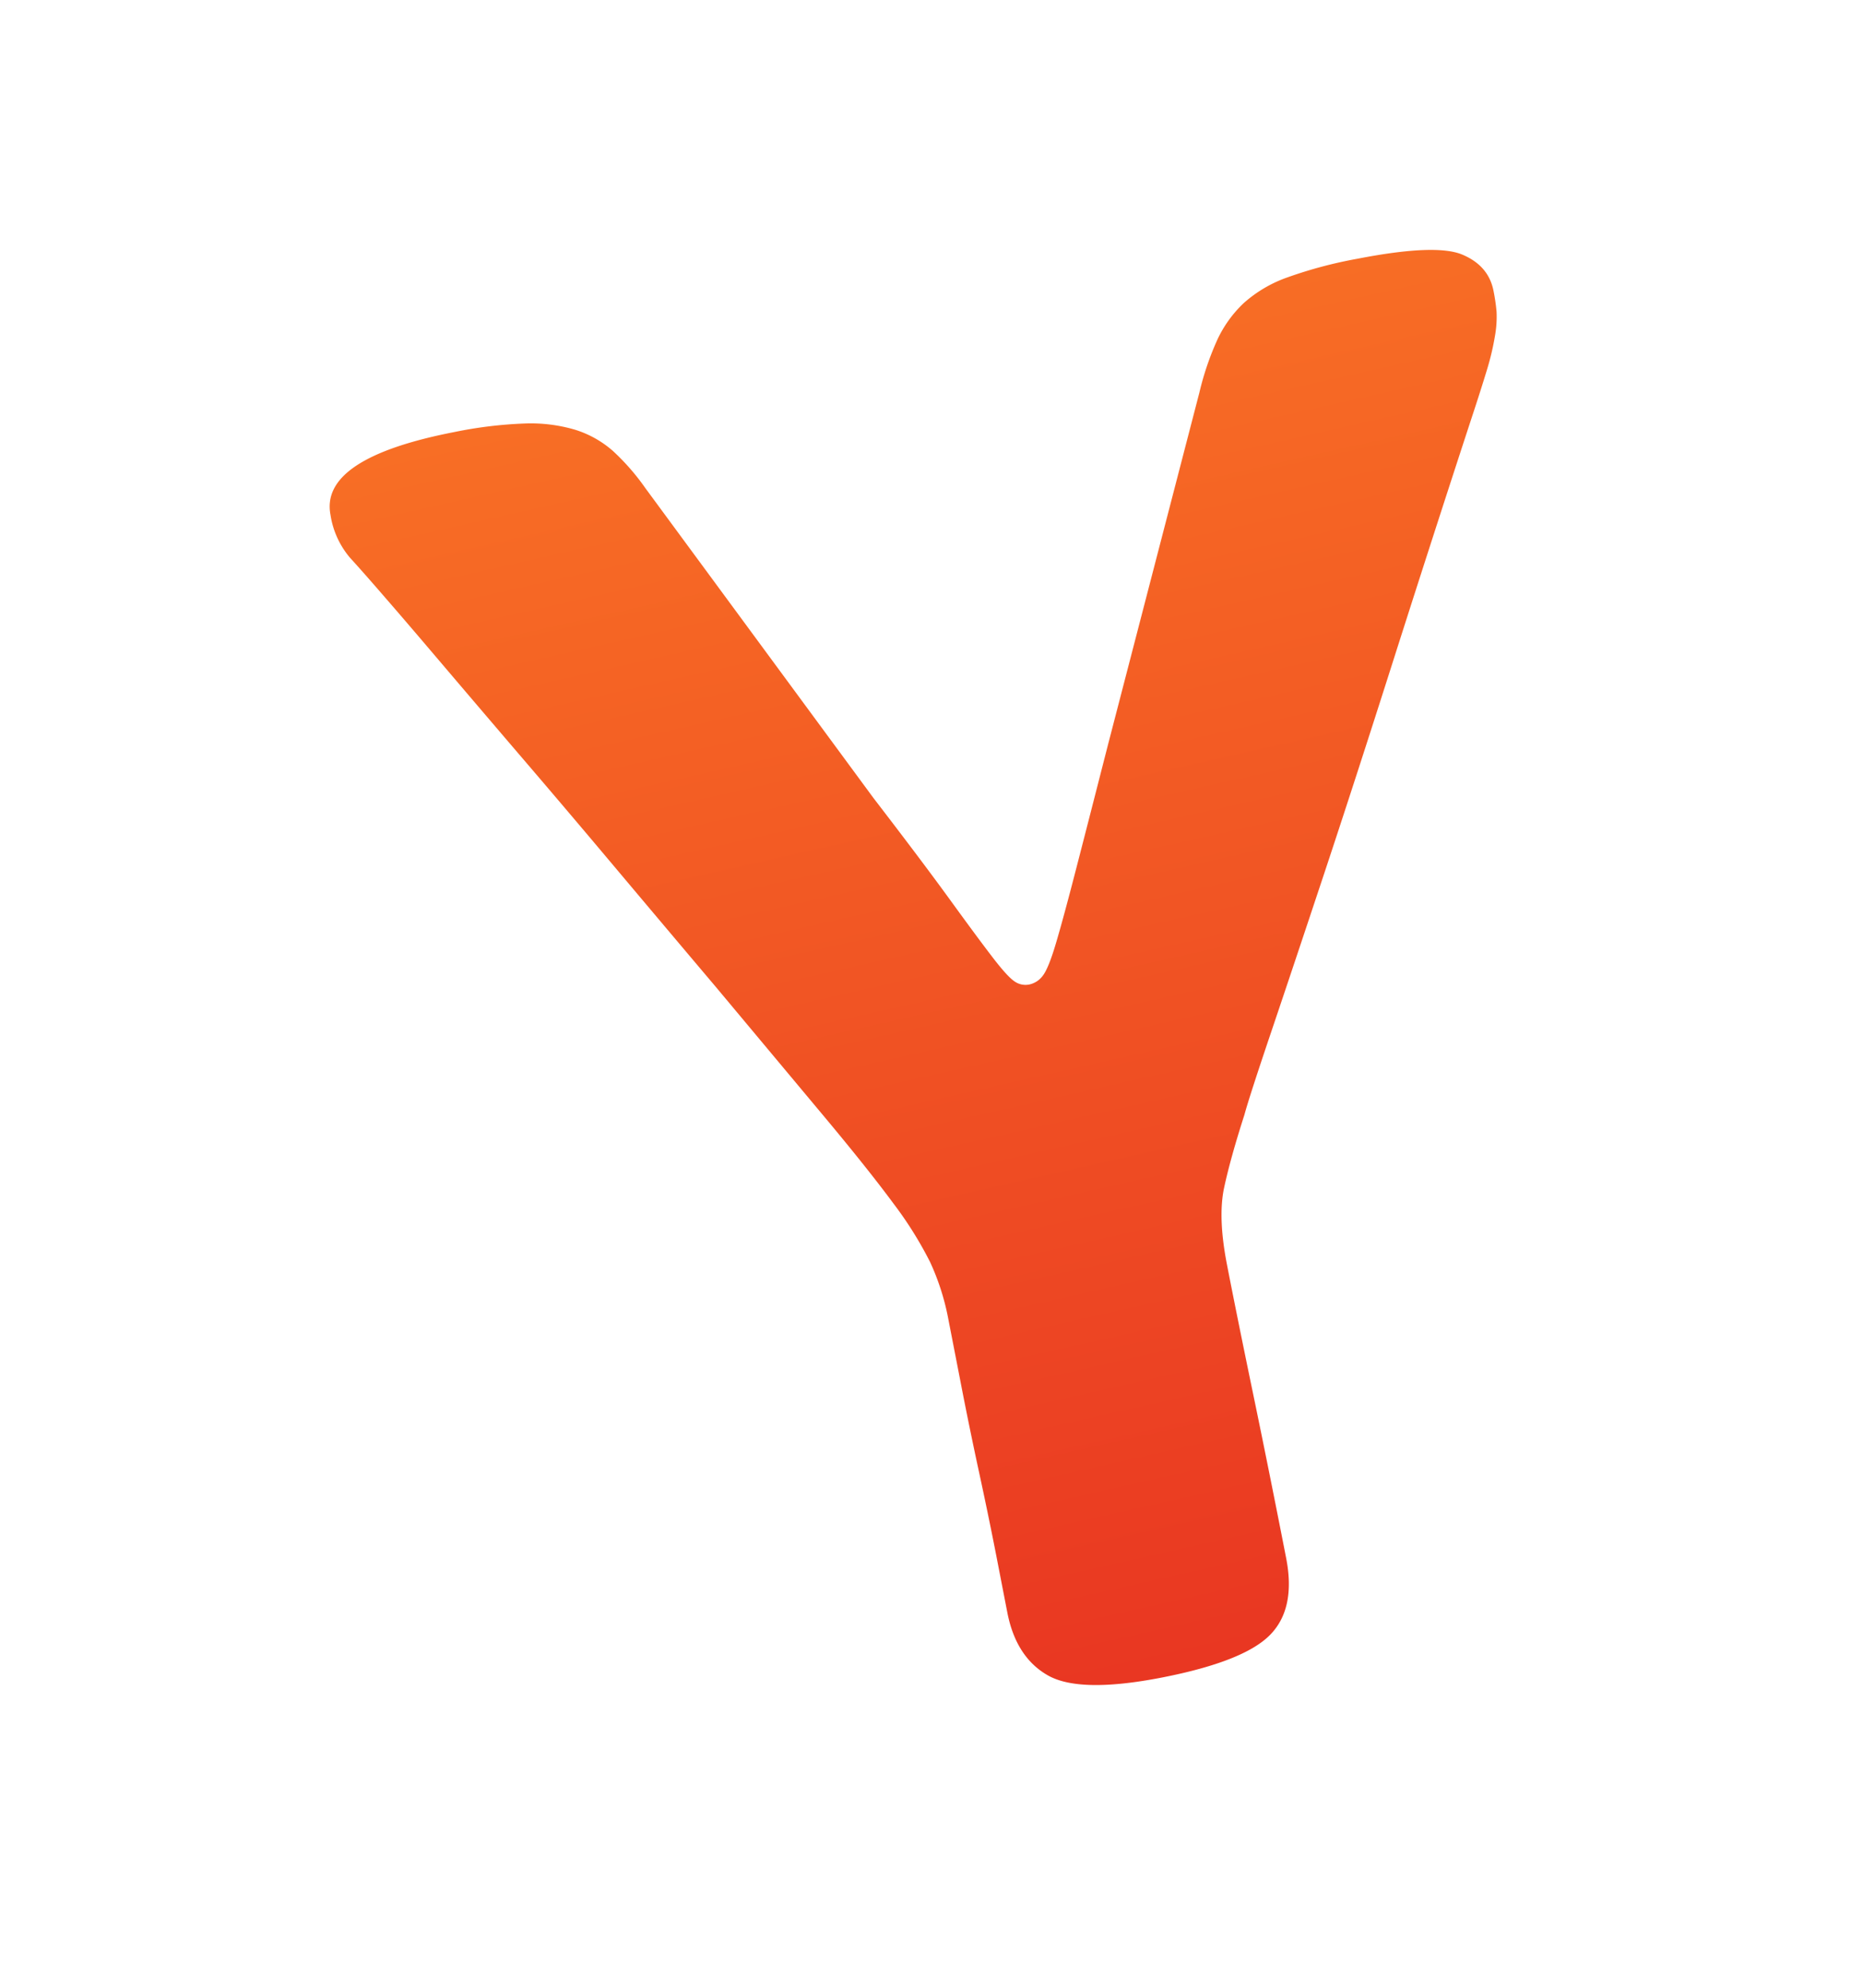 <svg xmlns="http://www.w3.org/2000/svg" xmlns:xlink="http://www.w3.org/1999/xlink" viewBox="0 0 450 480"><defs><style>.cls-1{isolation:isolate;}.cls-2{opacity:0.3;mix-blend-mode:multiply;fill:url(#radial-gradient);}.cls-3{fill:url(#linear-gradient);}</style><radialGradient id="radial-gradient" cx="5919.93" cy="-55938.89" r="93.76" gradientTransform="translate(-4017.87 6974.5) scale(0.73 0.12)" gradientUnits="userSpaceOnUse"><stop offset="0" stop-color="#404041"/><stop offset="1" stop-color="#231f20" stop-opacity="0"/></radialGradient><linearGradient id="linear-gradient" x1="288.7" y1="400.66" x2="215.46" y2="75.96" gradientUnits="userSpaceOnUse"><stop offset="0" stop-color="#e93722"/><stop offset="1" stop-color="#f86f25"/></linearGradient></defs><title>Artboard 1 copy 23</title><g class="cls-1"><g id="Layer_1" data-name="Layer 1"><ellipse class="cls-2" cx="275.81" cy="410.17" rx="68" ry="11"/><path class="cls-3" d="M289.71,94.78A69.41,69.41,0,0,1,294.06,82a29,29,0,0,1,6.36-8.81,31.47,31.47,0,0,1,10.53-6.2,106.45,106.45,0,0,1,17-4.52q18.84-3.66,25.23-1t7.58,8.8a46.68,46.68,0,0,1,.73,5,26.15,26.15,0,0,1-.36,5.69,63.62,63.62,0,0,1-2,8.46q-1.49,4.94-4.26,13.3Q345.33,131.9,336.38,160t-16.51,50.89Q312.3,233.66,307,249.35t-6.41,19.83q-3.36,10.44-4.9,17.58t.65,18.46q2.38,12.26,6.33,31.29t8,39.77q2.38,12.26-4,18.62T280.6,405.1q-19.79,3.85-27.49-.53t-9.8-15.21l-2.47-12.72q-1.92-9.89-4.36-21.16T232,333.62l-2.89-14.84a58.6,58.6,0,0,0-4.44-14,91.84,91.84,0,0,0-8.87-14.17q-6-8.12-16.18-20.33l-26.75-32q-12.07-14.27-24.46-29T125.25,182q-10.76-12.58-19.32-22.65T93,144.27q-5.06-5.86-8.47-9.6a20.85,20.85,0,0,1-4.7-10.33q-2.65-13.66,29.86-20a102.84,102.84,0,0,1,17-2.07,37.86,37.86,0,0,1,12.28,1.52,25.16,25.16,0,0,1,9.06,5.09,55.32,55.32,0,0,1,7.86,9L211,192.73q11.78,15.32,18.46,24.53t10.28,13.89c2.4,3.13,4.16,5.06,5.29,5.82a4.6,4.6,0,0,0,3.57.77,5.46,5.46,0,0,0,3.26-2.1q1.37-1.73,3.15-7.7t4.71-17.3q2.93-11.32,7.93-30.88Z"/></g></g></svg>